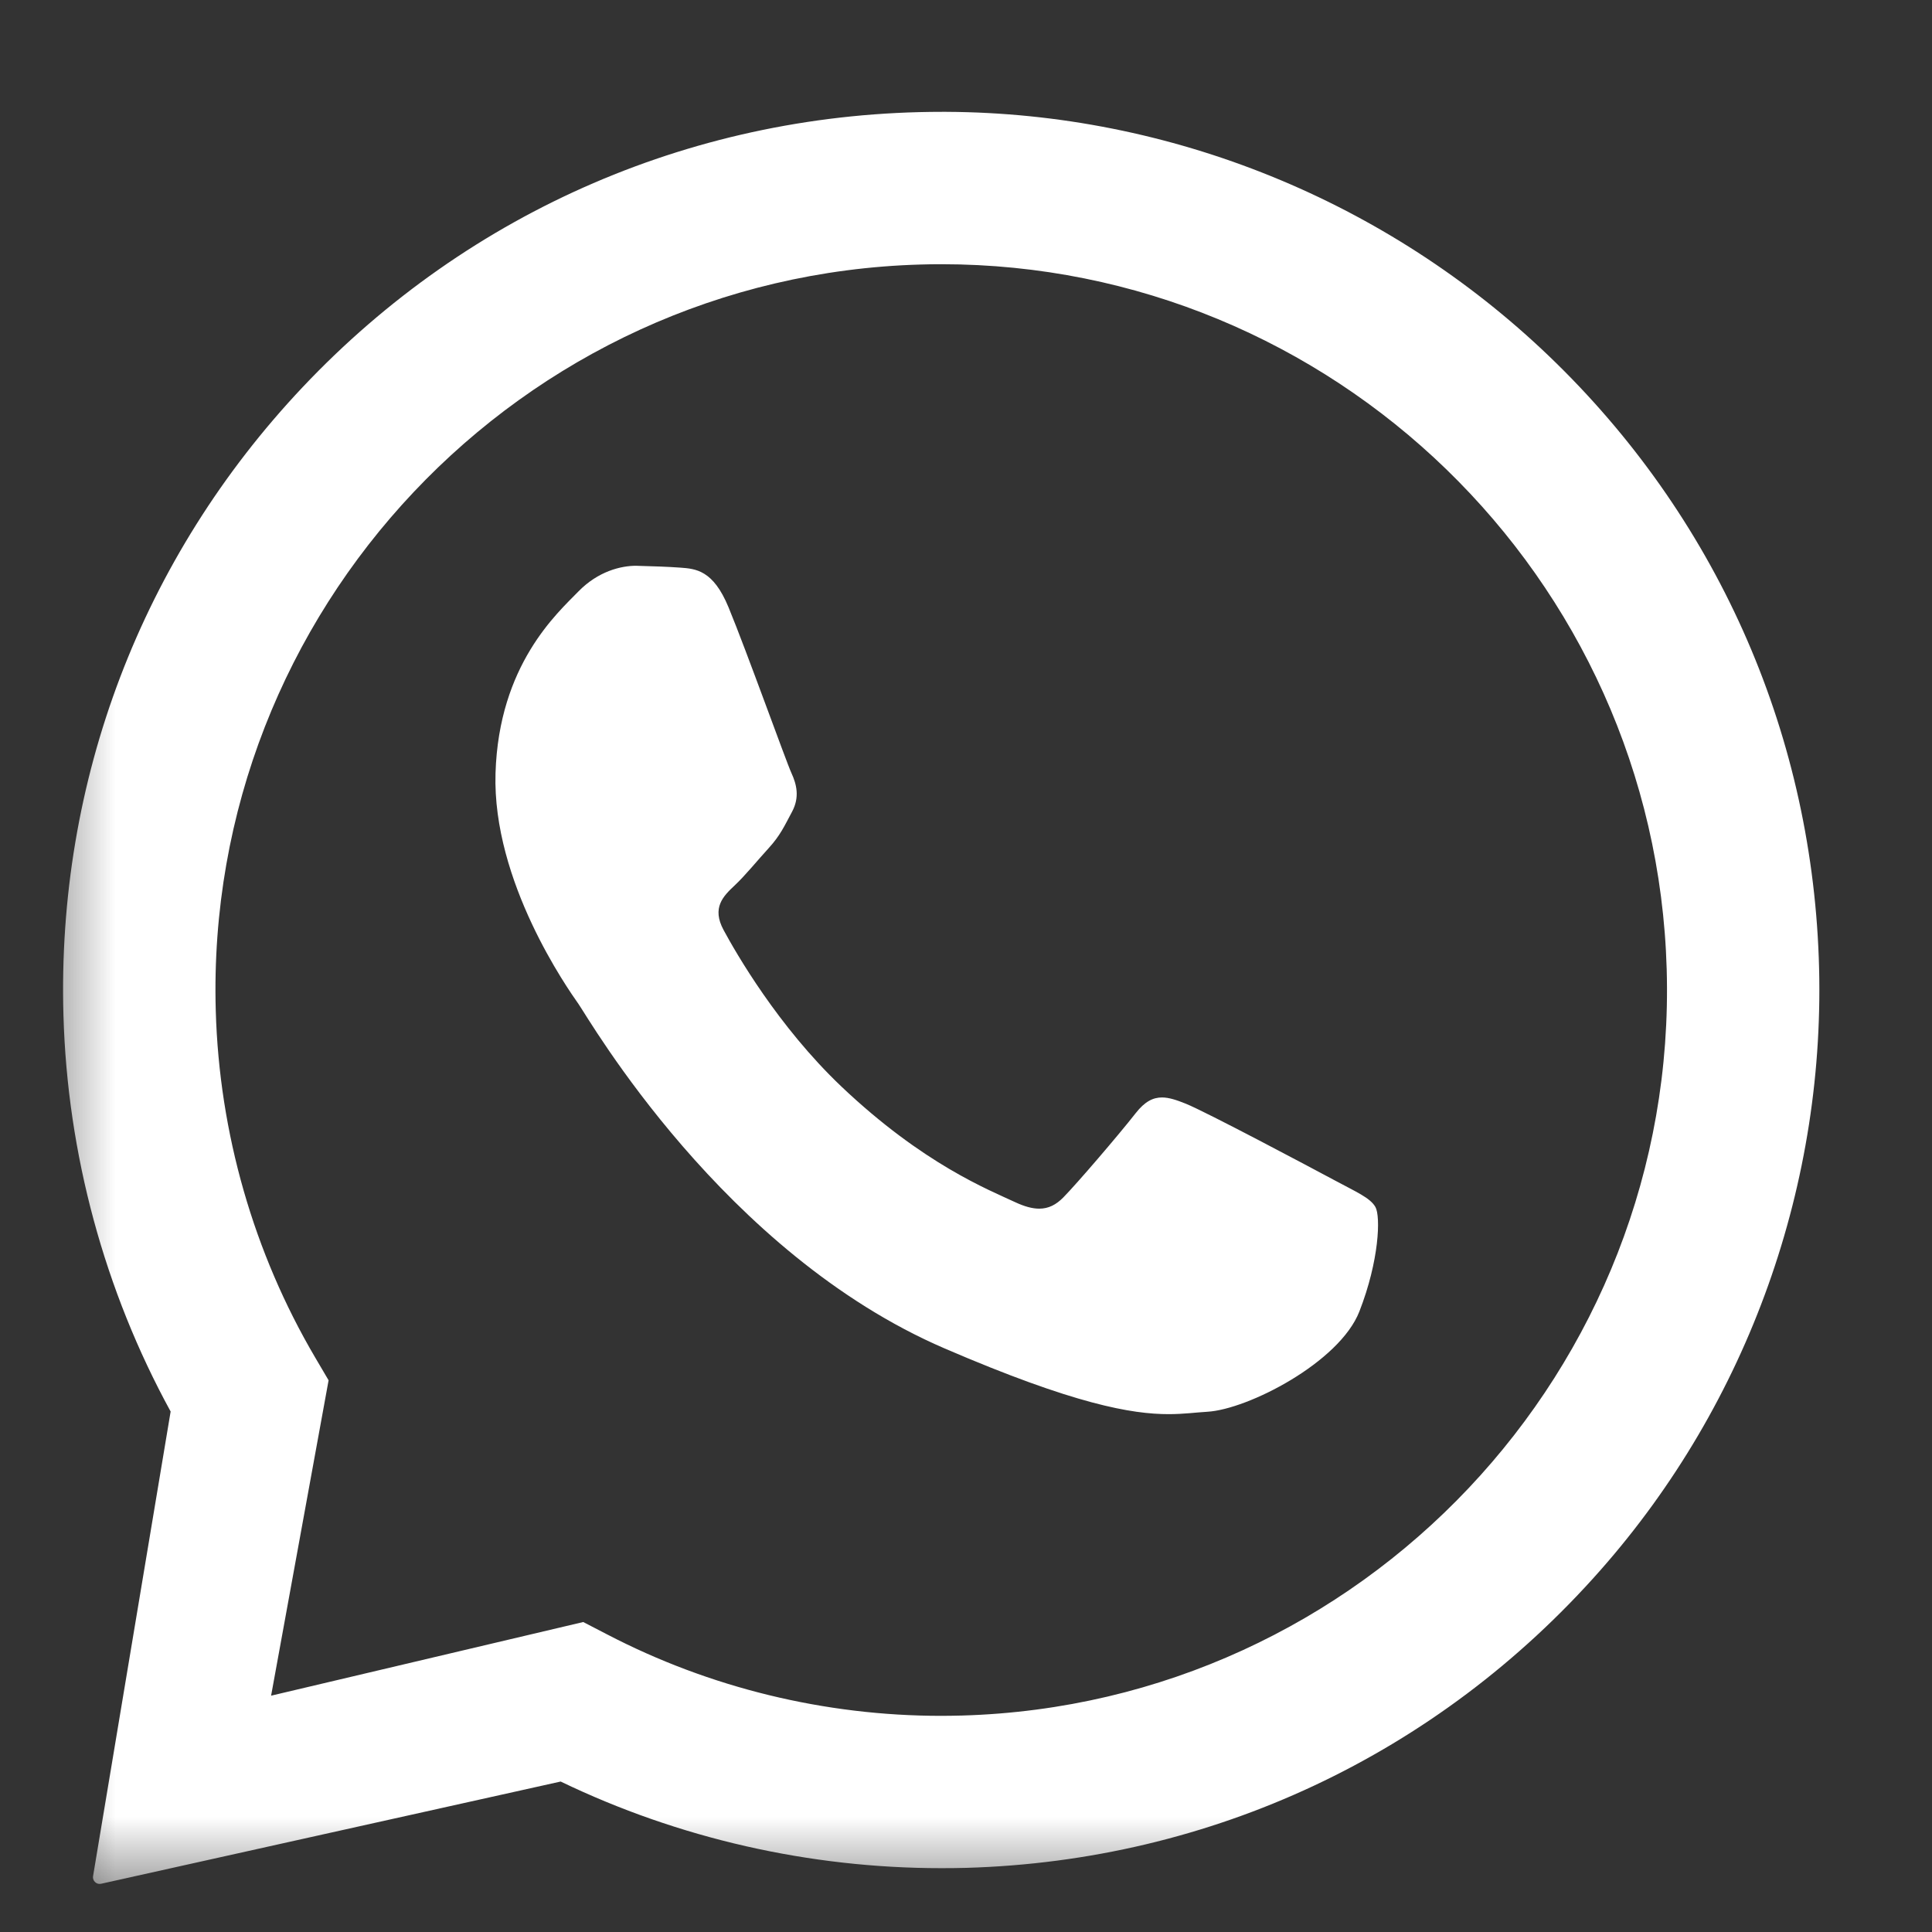 <svg width="25" height="25" viewBox="0 0 25 25" fill="none" xmlns="http://www.w3.org/2000/svg">
<rect x="0" y="0" width="25" height="25" fill="#333333" stroke="none"/>
<mask id="mask0_199_3" style="mask-type:luminance" maskUnits="userSpaceOnUse" x="0" y="0" width="25" height="25">
<path d="M0.5 0.5H24.5V24.5H0.5V0.5Z" fill="white"/>
</mask>
<g mask="url(#mask0_199_3)">
<path fill-rule="evenodd" clip-rule="evenodd" d="M12.246 1.447C15.149 1.461 17.95 2.601 20.045 4.609C22.191 6.667 23.427 9.425 23.535 12.395C23.641 15.296 22.628 18.145 20.707 20.321C18.601 22.708 15.67 24.079 12.505 24.17C12.397 24.173 12.289 24.174 12.18 24.174C10.475 24.174 8.785 23.79 7.255 23.053L1.307 24.376C1.293 24.379 1.279 24.378 1.266 24.375C1.253 24.371 1.24 24.364 1.23 24.354C1.22 24.345 1.212 24.333 1.208 24.32C1.203 24.307 1.202 24.293 1.204 24.279L2.208 18.265C1.351 16.698 0.872 14.932 0.821 13.137C0.734 10.103 1.833 7.216 3.917 5.009C6.078 2.721 9.028 1.447 12.19 1.447H12.246ZM12.183 3.419C12.092 3.419 12.001 3.42 11.91 3.423C6.734 3.571 2.643 7.904 2.792 13.08C2.837 14.661 3.282 16.212 4.079 17.567L4.252 17.861L3.508 21.942L7.547 20.989L7.852 21.147C9.182 21.84 10.673 22.203 12.18 22.203C12.269 22.203 12.359 22.201 12.449 22.199C17.625 22.05 21.716 17.718 21.567 12.542C21.421 7.457 17.238 3.419 12.183 3.419ZM8.255 7.322C8.444 7.327 8.635 7.333 8.801 7.345C9.004 7.36 9.228 7.376 9.427 7.858C9.663 8.43 10.174 9.858 10.241 10.003C10.308 10.148 10.35 10.316 10.249 10.504C10.149 10.691 10.097 10.809 9.95 10.971C9.802 11.133 9.639 11.334 9.507 11.457C9.36 11.595 9.206 11.745 9.364 12.036C9.521 12.327 10.065 13.278 10.889 14.061C11.949 15.066 12.799 15.398 13.136 15.556C13.258 15.613 13.359 15.64 13.448 15.64C13.569 15.64 13.666 15.589 13.759 15.495C13.936 15.315 14.471 14.691 14.696 14.404C14.813 14.254 14.92 14.201 15.036 14.201C15.128 14.201 15.227 14.235 15.342 14.281C15.6 14.384 16.981 15.118 17.262 15.269C17.543 15.421 17.73 15.498 17.798 15.619C17.866 15.74 17.848 16.311 17.59 16.971C17.332 17.63 16.148 18.237 15.624 18.268C15.47 18.277 15.319 18.299 15.123 18.299C14.648 18.299 13.907 18.174 12.224 17.449C9.361 16.216 7.622 13.186 7.486 12.992C7.349 12.797 6.369 11.409 6.412 10.005C6.455 8.601 7.213 7.933 7.483 7.655C7.742 7.389 8.039 7.321 8.231 7.321L8.255 7.322Z" fill="white"/>
</g>
</svg>
